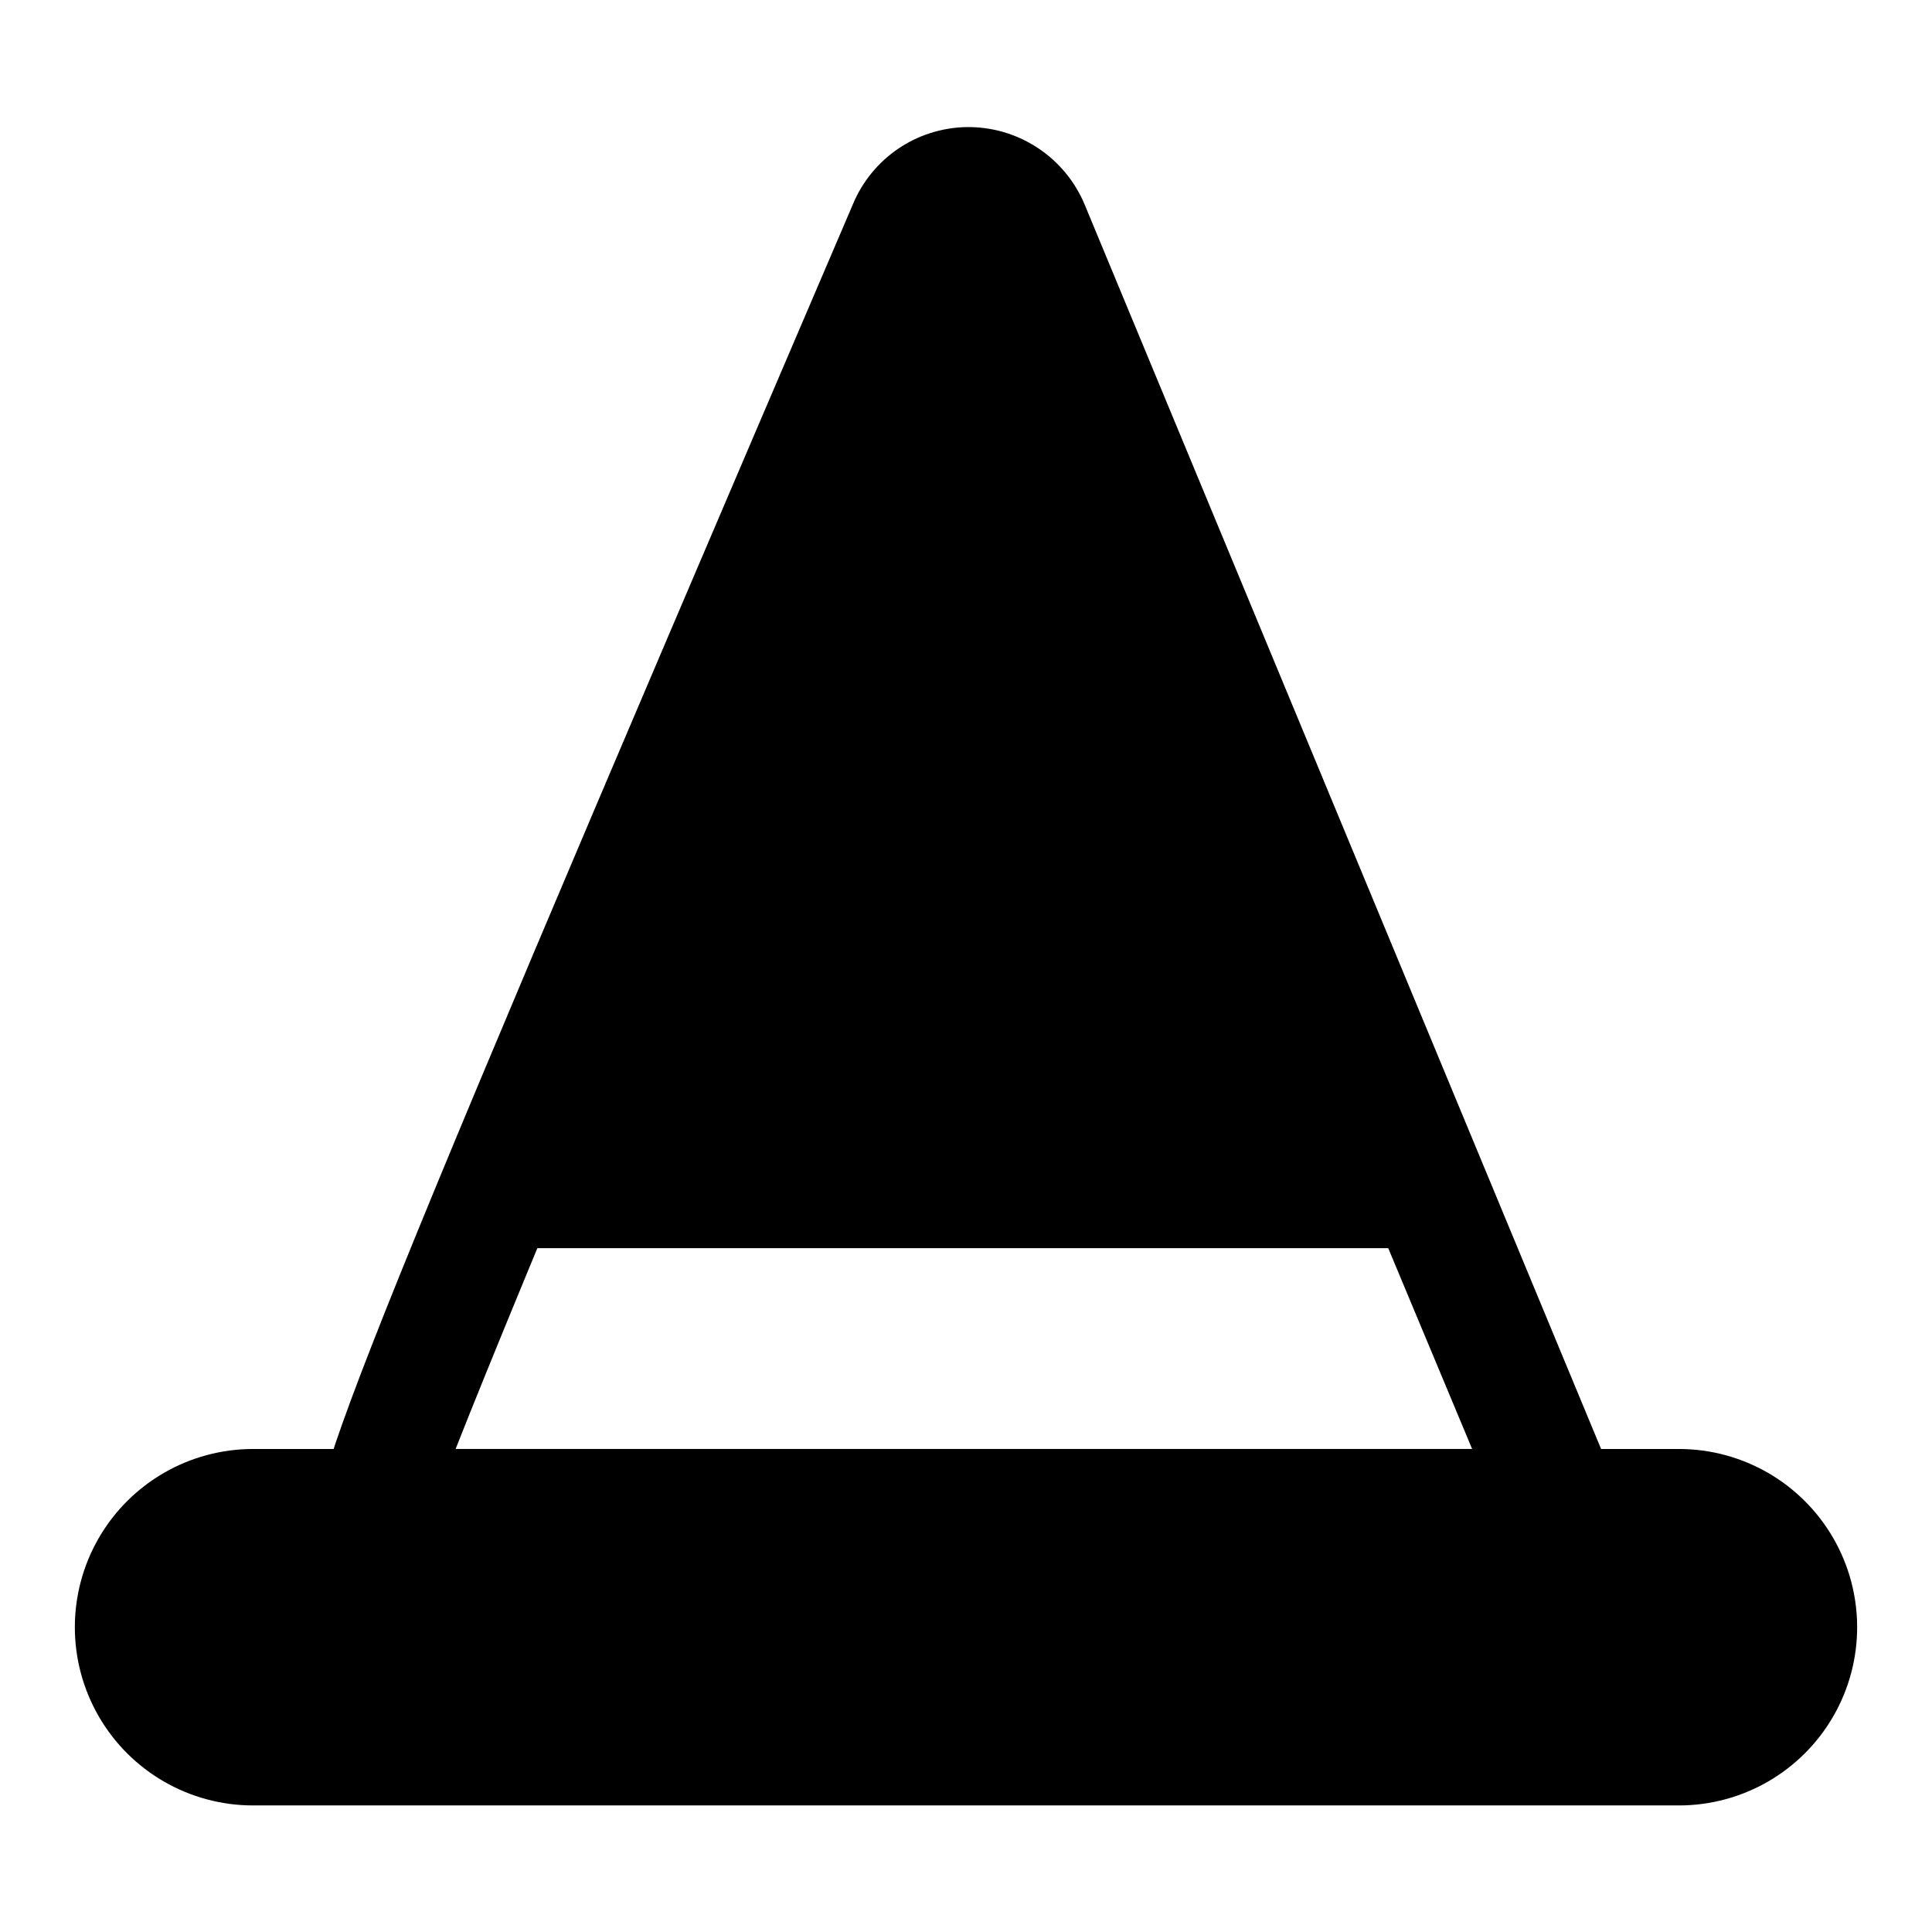 <?xml version="1.0" encoding="UTF-8"?>
<!-- Uploaded to: ICON Repo, www.iconrepo.com, Generator: ICON Repo Mixer Tools -->
<svg fill="#000000" width="800px" height="800px" version="1.1" viewBox="144 144 512 512" xmlns="http://www.w3.org/2000/svg">
 <g>
  <path d="m581.37 559.48h-346.37l-4.723-7.086c-6.453-9.762-7.242-11.02 139.81-354.4l-0.004 0.004c2.492-5.914 6.641-10.977 11.949-14.582s11.547-5.594 17.965-5.731c6.711-0.129 13.309 1.773 18.926 5.453 5.621 3.68 9.996 8.965 12.562 15.172zm-316.46-31.488h269.22l-132.41-316.93c0.043-0.484-0.117-0.969-0.449-1.328-0.328-0.359-0.793-0.562-1.281-0.562-0.773-0.109-1.508 0.359-1.734 1.102-68.012 159.17-116.35 274.11-133.51 317.71z"/>
  <path d="m588.93 622.46h-377.86c-16.875 0-32.469-9-40.906-23.613-8.438-14.617-8.438-32.621 0-47.234s24.031-23.617 40.906-23.617h377.86c16.875 0 32.469 9.004 40.906 23.617s8.438 32.617 0 47.234c-8.438 14.613-24.031 23.613-40.906 23.613zm-377.86-62.977c-5.625 0-10.824 3.004-13.637 7.875s-2.812 10.871 0 15.742c2.812 4.871 8.012 7.871 13.637 7.871h377.86c5.625 0 10.824-3 13.637-7.871 2.812-4.871 2.812-10.871 0-15.742s-8.012-7.875-13.637-7.875z"/>
  <path d="m268.69 443.29h263.08v31.488h-263.08z"/>
  <path d="m211.39 543.74h377.86c17.391 0 31.488 17.391 31.488 31.488 0 17.391-14.098 31.488-31.488 31.488h-377.86c-17.391 0-31.488-17.391-31.488-31.488 0-17.391 14.098-31.488 31.488-31.488z"/>
  <path d="m279.87 449.59 113.52-254.74 22.828 9.445 106.27 254.74z"/>
 </g>
</svg>